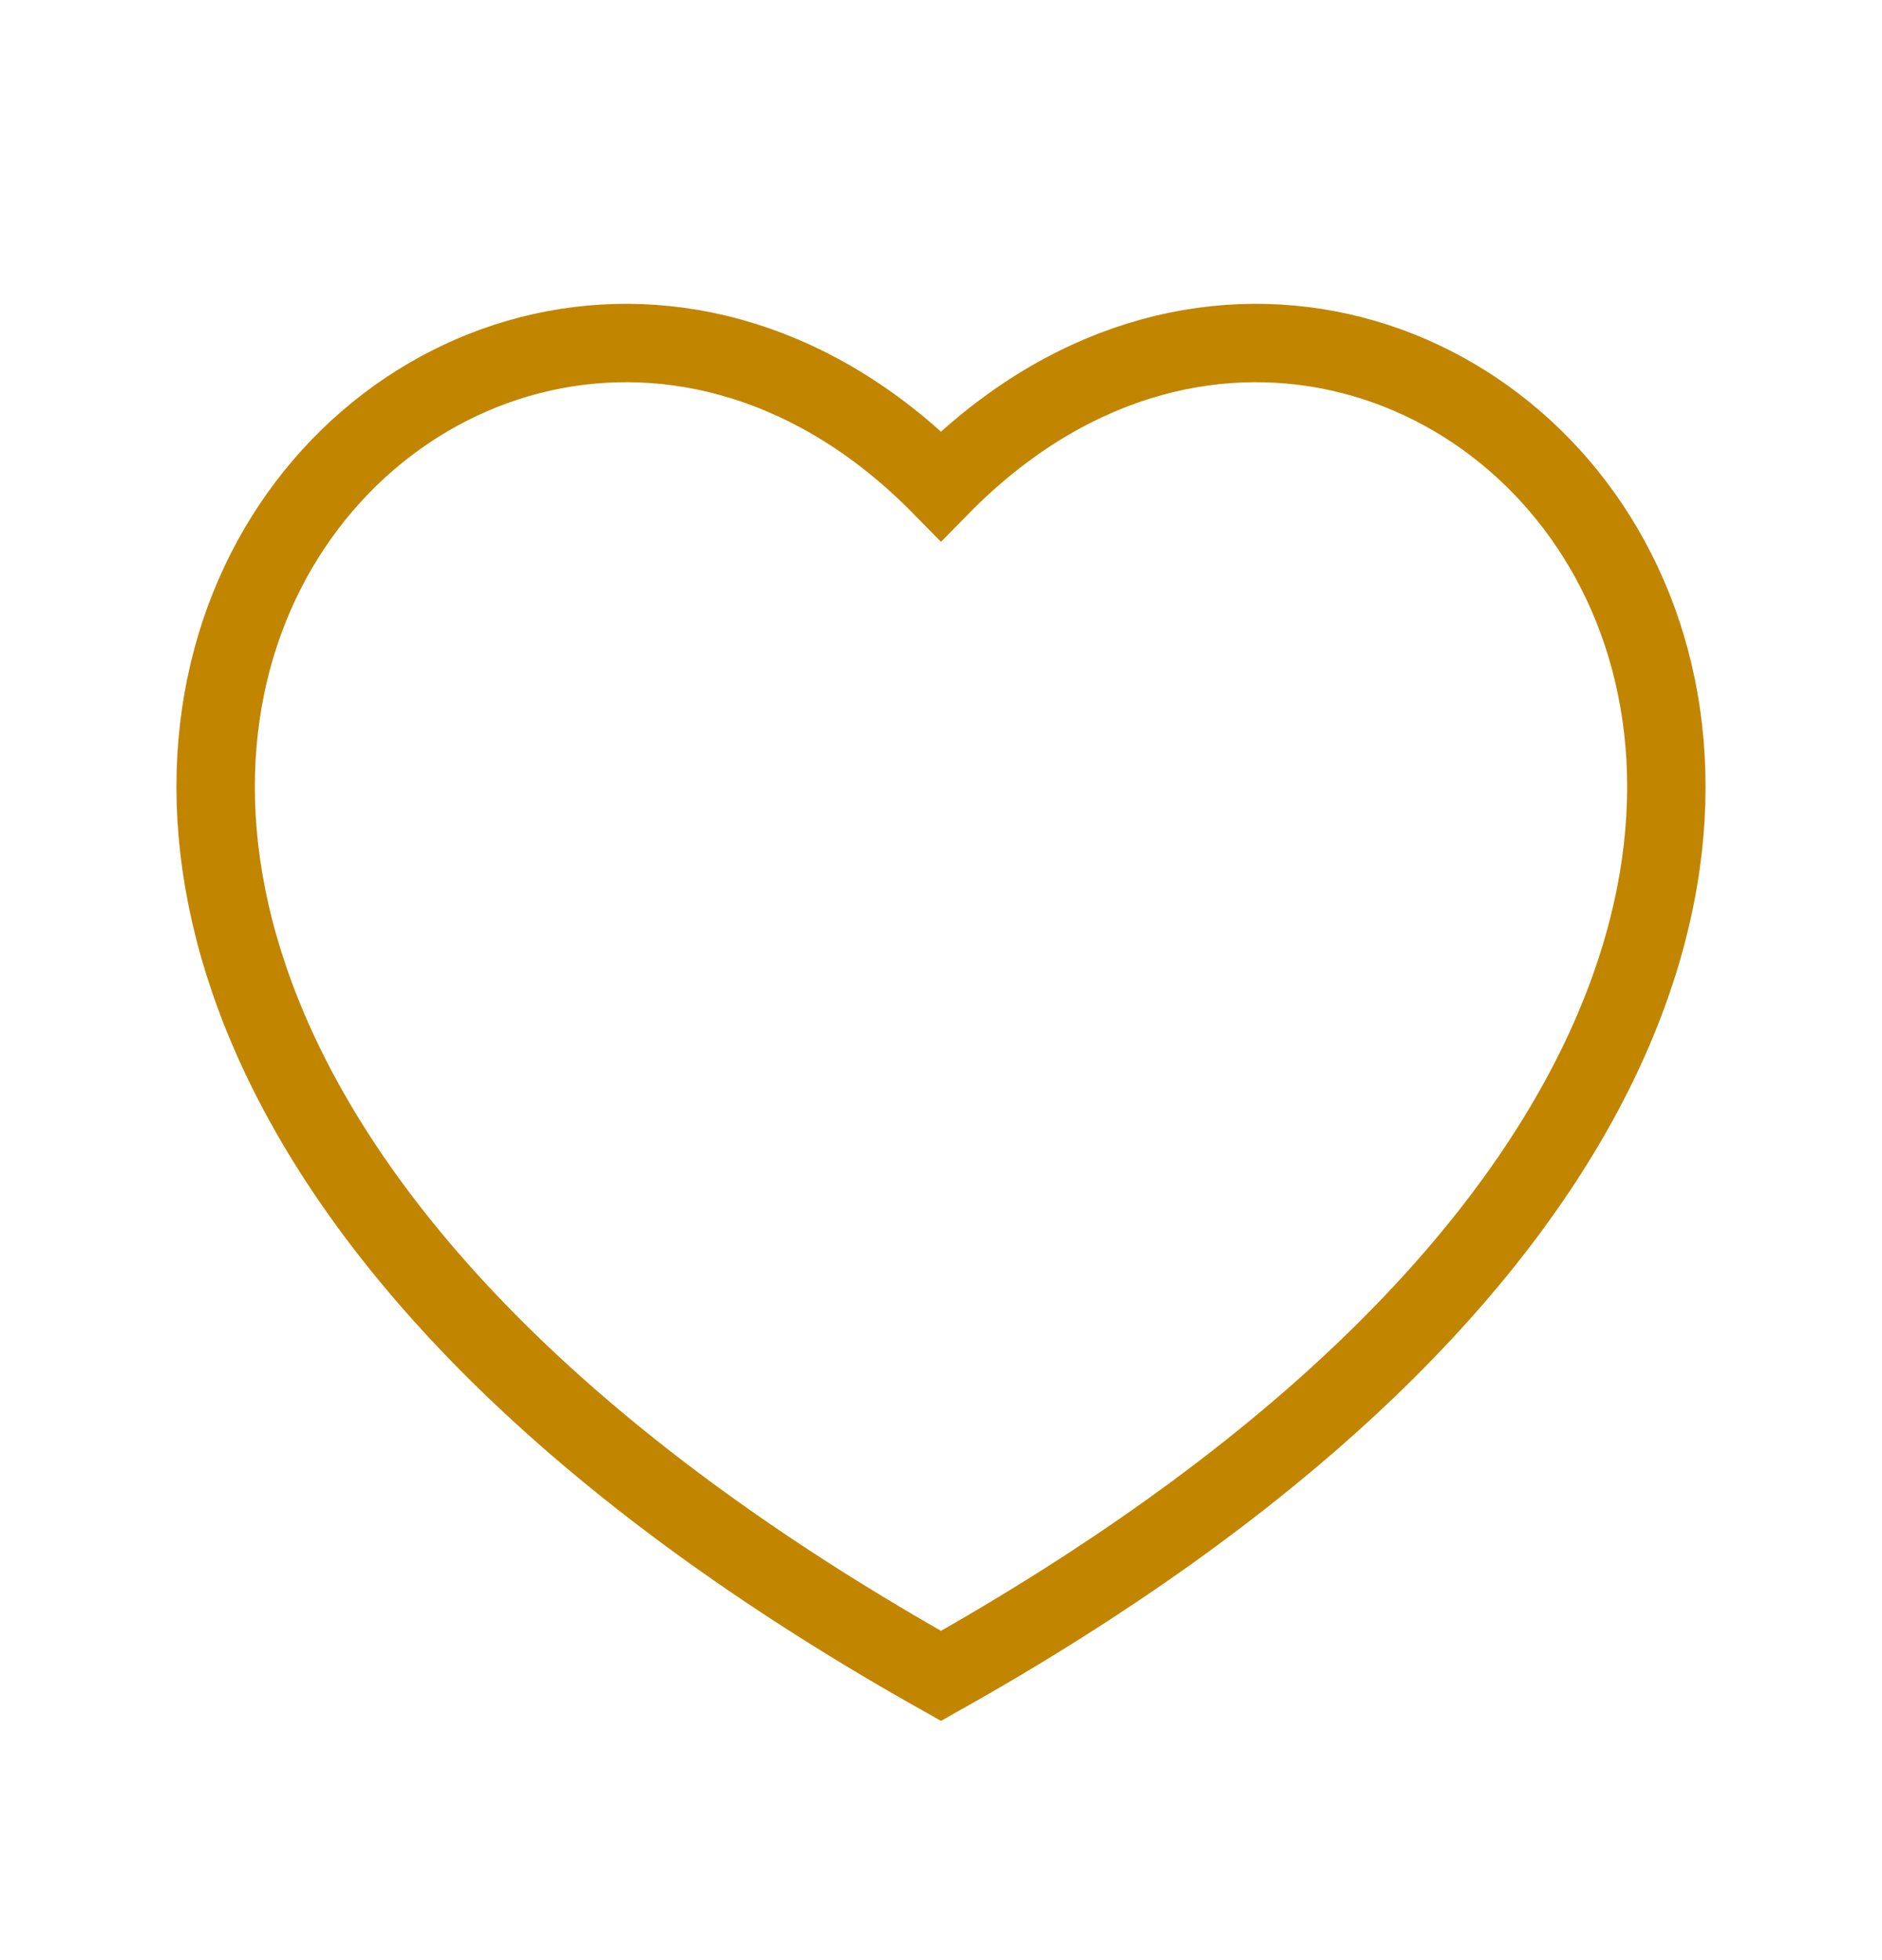 <svg width="24" height="25" viewBox="0 0 24 25" fill="none" xmlns="http://www.w3.org/2000/svg">
<g id="heart-2, like, health, life, fav">
<path id="vector" d="M12 6.197C18.333 -0.243 29.19 11.717 12 21.375C-5.19 11.717 5.667 -0.243 12 6.197Z" stroke="#C28500" strokeWidth="1.5"/>
</g>
</svg>
